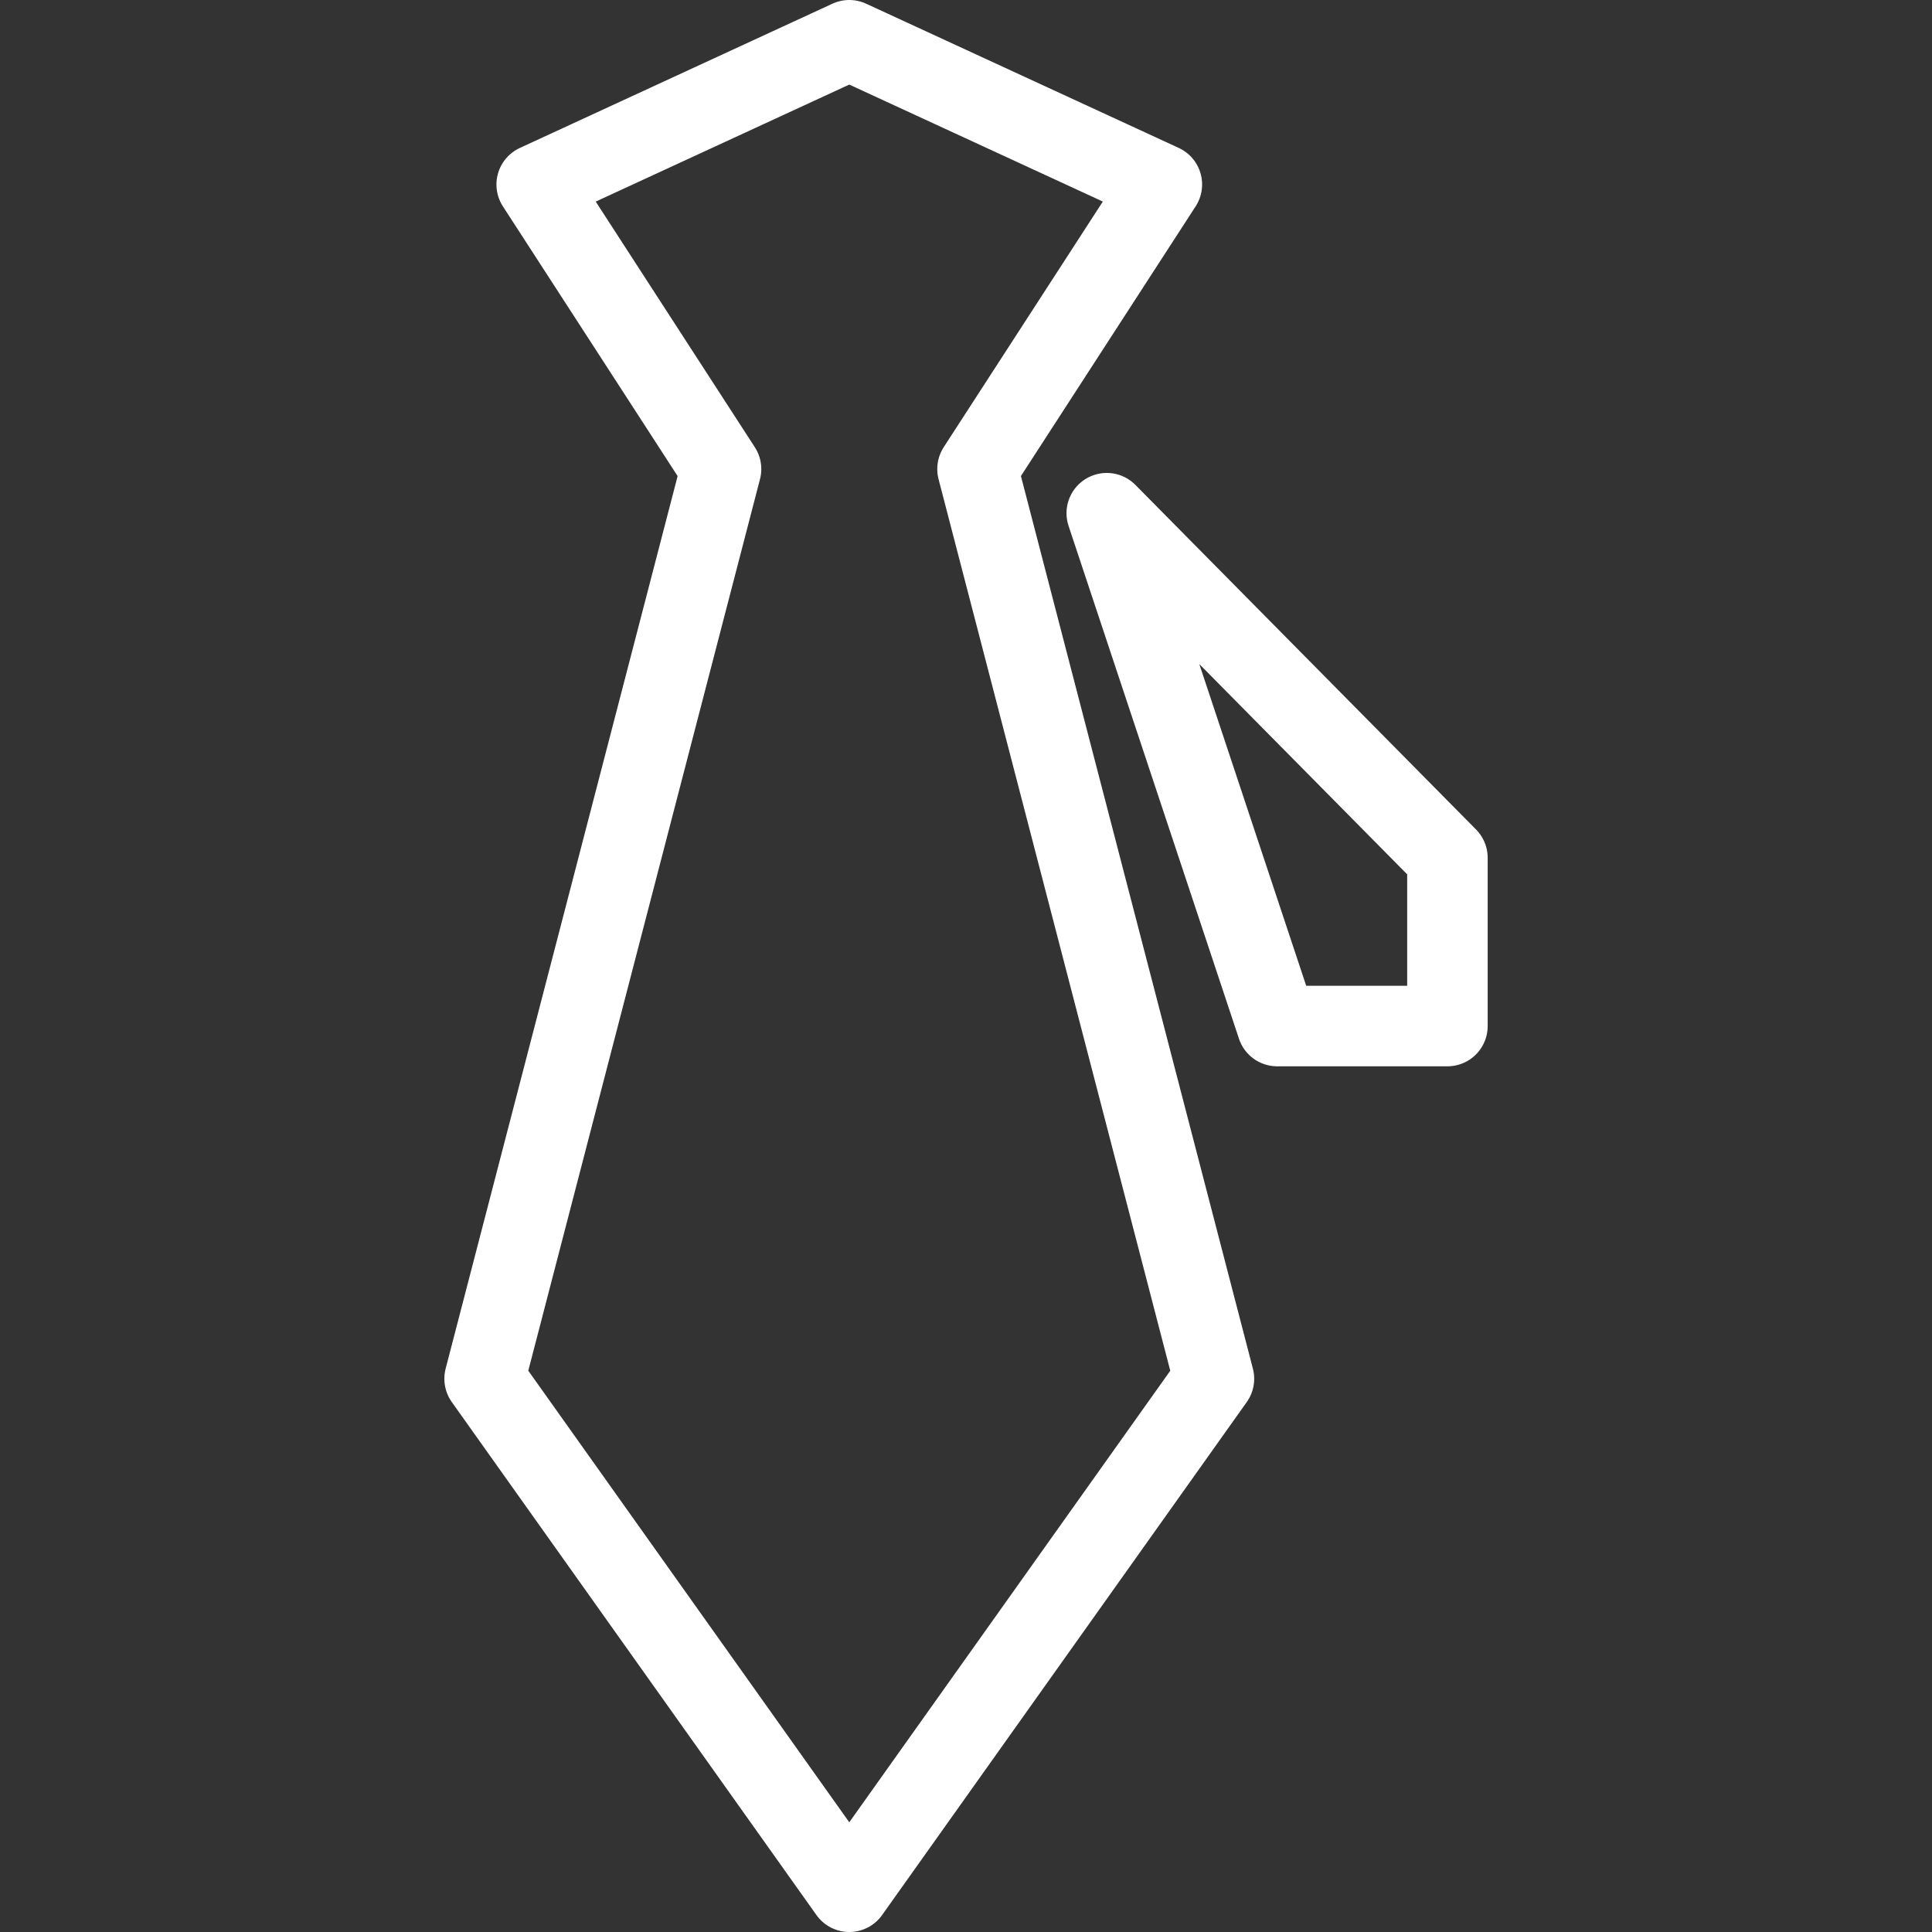 <svg xmlns="http://www.w3.org/2000/svg" width="48" height="48" fill="rgba(255,255,255,1)" viewBox="0 0 48 48"><rect x="0" y="0" width="48" height="48" fill="#333333" stroke="none"/><g fill="none" stroke="rgba(255,255,255,1)" stroke-width="2" stroke-linejoin="round" stroke-miterlimit="10"><path d="M24.286 11.653l4.58-7.07L21.1 1l-7.766 3.584 4.58 7.07-5.874 22.6L21.1 47l9.06-12.745z"/><path d="M27.497 12.75l8.464 8.562v4.18h-4.23z"/></g></svg>